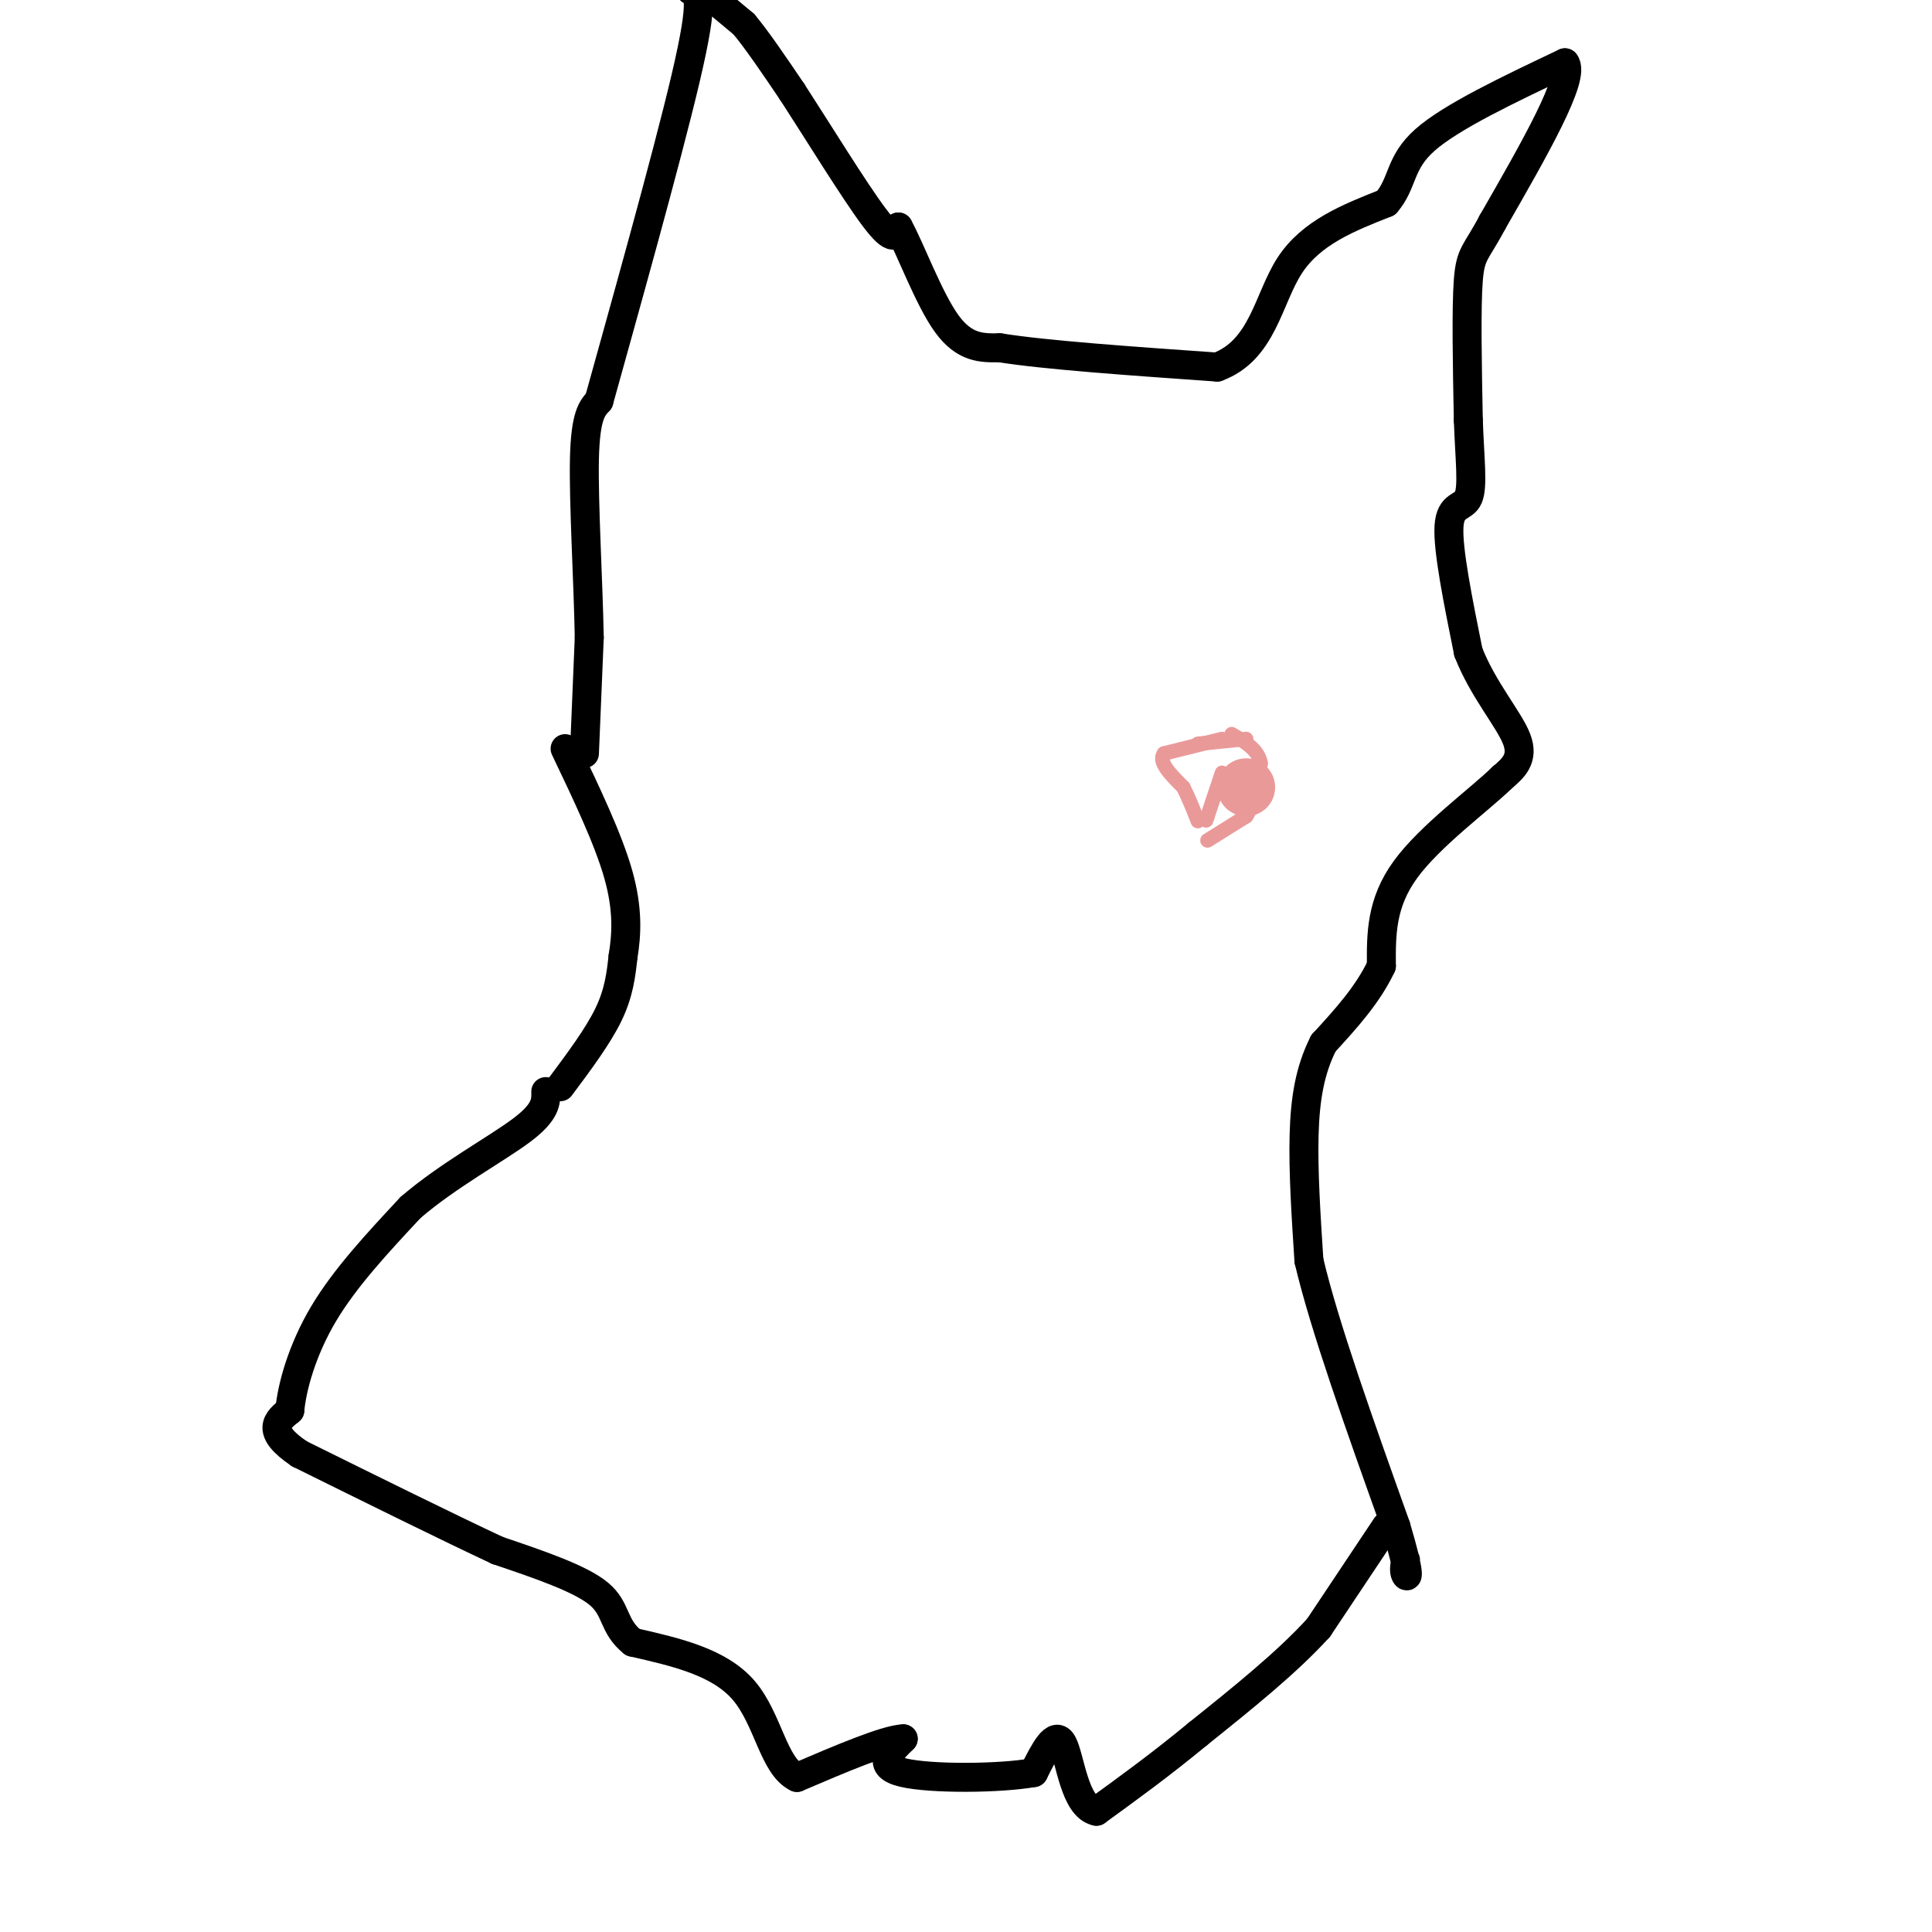 <svg viewBox='0 0 400 400' version='1.1' xmlns='http://www.w3.org/2000/svg' xmlns:xlink='http://www.w3.org/1999/xlink'><g fill='none' stroke='#000000' stroke-width='6' stroke-linecap='round' stroke-linejoin='round'><path d='M287,316c0.000,0.000 -14.000,21.000 -14,21'/><path d='M273,337c-6.500,7.167 -15.750,14.583 -25,22'/><path d='M248,359c-7.667,6.333 -14.333,11.167 -21,16'/><path d='M227,375c-4.556,-0.889 -5.444,-11.111 -7,-14c-1.556,-2.889 -3.778,1.556 -6,6'/><path d='M214,367c-6.933,1.244 -21.267,1.356 -27,0c-5.733,-1.356 -2.867,-4.178 0,-7'/><path d='M187,360c-3.667,0.167 -12.833,4.083 -22,8'/><path d='M165,368c-4.844,-2.311 -5.956,-12.089 -11,-18c-5.044,-5.911 -14.022,-7.956 -23,-10'/><path d='M131,340c-4.200,-3.378 -3.200,-6.822 -7,-10c-3.800,-3.178 -12.400,-6.089 -21,-9'/><path d='M103,321c-10.333,-4.833 -25.667,-12.417 -41,-20'/><path d='M62,301c-7.167,-4.833 -4.583,-6.917 -2,-9'/><path d='M60,292c0.444,-4.867 2.556,-12.533 7,-20c4.444,-7.467 11.222,-14.733 18,-22'/><path d='M85,250c7.689,-6.622 17.911,-12.178 23,-16c5.089,-3.822 5.044,-5.911 5,-8'/><path d='M116,225c3.917,-5.250 7.833,-10.500 10,-15c2.167,-4.500 2.583,-8.250 3,-12'/><path d='M129,198c0.733,-4.489 1.067,-9.711 -1,-17c-2.067,-7.289 -6.533,-16.644 -11,-26'/><path d='M121,156c0.000,0.000 1.000,-24.000 1,-24'/><path d='M122,132c-0.200,-11.422 -1.200,-27.978 -1,-37c0.200,-9.022 1.600,-10.511 3,-12'/><path d='M124,83c4.422,-15.956 13.978,-49.844 18,-67c4.022,-17.156 2.511,-17.578 1,-18'/><path d='M148,0c0.000,0.000 6.000,5.000 6,5'/><path d='M154,5c2.667,3.167 6.333,8.583 10,14'/><path d='M164,19c5.111,7.867 12.889,20.533 17,26c4.111,5.467 4.556,3.733 5,2'/><path d='M186,47c2.511,4.533 6.289,14.867 10,20c3.711,5.133 7.356,5.067 11,5'/><path d='M207,72c9.333,1.500 27.167,2.750 45,4'/><path d='M252,76c9.444,-3.467 10.556,-14.133 15,-21c4.444,-6.867 12.222,-9.933 20,-13'/><path d='M287,42c3.600,-4.200 2.600,-8.200 8,-13c5.400,-4.800 17.200,-10.400 29,-16'/><path d='M324,13c2.333,2.833 -6.333,17.917 -15,33'/><path d='M309,46c-3.444,6.511 -4.556,6.289 -5,12c-0.444,5.711 -0.222,17.356 0,29'/><path d='M304,87c0.286,8.060 1.000,13.708 0,16c-1.000,2.292 -3.714,1.226 -4,6c-0.286,4.774 1.857,15.387 4,26'/><path d='M304,135c2.978,7.689 8.422,13.911 10,18c1.578,4.089 -0.711,6.044 -3,8'/><path d='M311,161c-4.689,4.578 -14.911,12.022 -20,19c-5.089,6.978 -5.044,13.489 -5,20'/><path d='M286,200c-2.833,6.000 -7.417,11.000 -12,16'/><path d='M274,216c-2.800,5.556 -3.800,11.444 -4,19c-0.200,7.556 0.400,16.778 1,26'/><path d='M271,261c3.167,13.500 10.583,34.250 18,55'/><path d='M289,316c3.244,10.911 2.356,10.689 2,10c-0.356,-0.689 -0.178,-1.844 0,-3'/></g>
<g fill='none' stroke='#ea9999' stroke-width='3' stroke-linecap='round' stroke-linejoin='round'><path d='M258,153c0.000,0.000 -10.000,1.000 -10,1'/><path d='M253,153c0.000,0.000 -12.000,3.000 -12,3'/><path d='M241,156c-1.333,1.667 1.333,4.333 4,7'/><path d='M245,163c1.167,2.333 2.083,4.667 3,7'/><path d='M250,174c0.000,0.000 8.000,-5.000 8,-5'/><path d='M258,169c1.833,-2.667 2.417,-6.833 3,-11'/><path d='M261,158c-0.500,-2.833 -3.250,-4.417 -6,-6'/><path d='M255,165c0.000,0.000 -1.000,-3.000 -1,-3'/><path d='M253,160c0.000,0.000 -3.000,9.000 -3,9'/><path d='M250,169c-0.500,1.500 -0.250,0.750 0,0'/></g>
<g fill='none' stroke='#ea9999' stroke-width='12' stroke-linecap='round' stroke-linejoin='round'><path d='M258,163c0.000,0.000 0.000,0.000 0,0'/></g>
</svg>